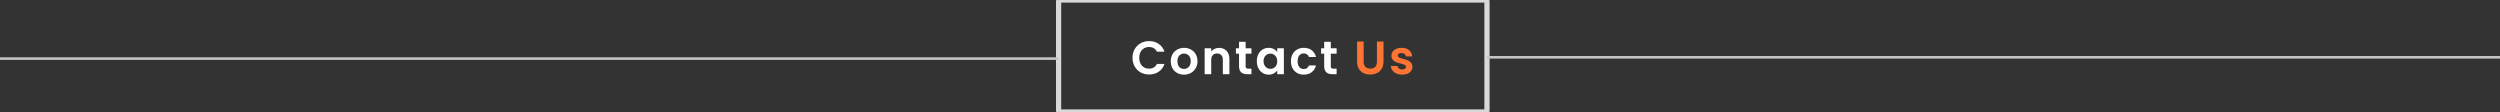 <svg width="1920" height="86" viewBox="0 0 1920 86" fill="none" xmlns="http://www.w3.org/2000/svg">
<rect x="0" y="0" width="1920" height="86" fill="#333333" stroke="none"/>
<path d="M869.76 44.4C869.76 41.928 870.312 39.72 871.416 37.776C872.544 35.808 874.068 34.284 875.988 33.204C877.932 32.1 880.104 31.548 882.504 31.548C885.312 31.548 887.772 32.268 889.884 33.708C891.996 35.148 893.472 37.14 894.312 39.684H888.516C887.94 38.484 887.124 37.584 886.068 36.984C885.036 36.384 883.836 36.084 882.468 36.084C881.004 36.084 879.696 36.432 878.544 37.128C877.416 37.8 876.528 38.76 875.88 40.008C875.256 41.256 874.944 42.72 874.944 44.4C874.944 46.056 875.256 47.52 875.88 48.792C876.528 50.04 877.416 51.012 878.544 51.708C879.696 52.38 881.004 52.716 882.468 52.716C883.836 52.716 885.036 52.416 886.068 51.816C887.124 51.192 887.94 50.28 888.516 49.08H894.312C893.472 51.648 891.996 53.652 889.884 55.092C887.796 56.508 885.336 57.216 882.504 57.216C880.104 57.216 877.932 56.676 875.988 55.596C874.068 54.492 872.544 52.968 871.416 51.024C870.312 49.08 869.76 46.872 869.76 44.4ZM909.273 57.324C907.353 57.324 905.625 56.904 904.089 56.064C902.553 55.2 901.341 53.988 900.453 52.428C899.589 50.868 899.157 49.068 899.157 47.028C899.157 44.988 899.601 43.188 900.489 41.628C901.401 40.068 902.637 38.868 904.197 38.028C905.757 37.164 907.497 36.732 909.417 36.732C911.337 36.732 913.077 37.164 914.637 38.028C916.197 38.868 917.421 40.068 918.309 41.628C919.221 43.188 919.677 44.988 919.677 47.028C919.677 49.068 919.209 50.868 918.273 52.428C917.361 53.988 916.113 55.2 914.529 56.064C912.969 56.904 911.217 57.324 909.273 57.324ZM909.273 52.932C910.185 52.932 911.037 52.716 911.829 52.284C912.645 51.828 913.293 51.156 913.773 50.268C914.253 49.38 914.493 48.3 914.493 47.028C914.493 45.132 913.989 43.68 912.981 42.672C911.997 41.64 910.785 41.124 909.345 41.124C907.905 41.124 906.693 41.64 905.709 42.672C904.749 43.68 904.269 45.132 904.269 47.028C904.269 48.924 904.737 50.388 905.673 51.42C906.633 52.428 907.833 52.932 909.273 52.932ZM936.226 36.768C938.602 36.768 940.522 37.524 941.986 39.036C943.45 40.524 944.182 42.612 944.182 45.3V57H939.142V45.984C939.142 44.4 938.746 43.188 937.954 42.348C937.162 41.484 936.082 41.052 934.714 41.052C933.322 41.052 932.218 41.484 931.402 42.348C930.61 43.188 930.214 44.4 930.214 45.984V57H925.174V37.056H930.214V39.54C930.886 38.676 931.738 38.004 932.77 37.524C933.826 37.02 934.978 36.768 936.226 36.768ZM956.643 41.196V50.844C956.643 51.516 956.799 52.008 957.111 52.32C957.447 52.608 957.999 52.752 958.767 52.752H961.107V57H957.939C953.691 57 951.567 54.936 951.567 50.808V41.196H949.191V37.056H951.567V32.124H956.643V37.056H961.107V41.196H956.643ZM965.236 46.956C965.236 44.94 965.632 43.152 966.424 41.592C967.24 40.032 968.332 38.832 969.7 37.992C971.092 37.152 972.64 36.732 974.344 36.732C975.832 36.732 977.128 37.032 978.232 37.632C979.36 38.232 980.26 38.988 980.932 39.9V37.056H986.008V57H980.932V54.084C980.284 55.02 979.384 55.8 978.232 56.424C977.104 57.024 975.796 57.324 974.308 57.324C972.628 57.324 971.092 56.892 969.7 56.028C968.332 55.164 967.24 53.952 966.424 52.392C965.632 50.808 965.236 48.996 965.236 46.956ZM980.932 47.028C980.932 45.804 980.692 44.76 980.212 43.896C979.732 43.008 979.084 42.336 978.268 41.88C977.452 41.4 976.576 41.16 975.64 41.16C974.704 41.16 973.84 41.388 973.048 41.844C972.256 42.3 971.608 42.972 971.104 43.86C970.624 44.724 970.384 45.756 970.384 46.956C970.384 48.156 970.624 49.212 971.104 50.124C971.608 51.012 972.256 51.696 973.048 52.176C973.864 52.656 974.728 52.896 975.64 52.896C976.576 52.896 977.452 52.668 978.268 52.212C979.084 51.732 979.732 51.06 980.212 50.196C980.692 49.308 980.932 48.252 980.932 47.028ZM991.434 47.028C991.434 44.964 991.854 43.164 992.694 41.628C993.534 40.068 994.698 38.868 996.186 38.028C997.674 37.164 999.378 36.732 1001.3 36.732C1003.77 36.732 1005.81 37.356 1007.42 38.604C1009.05 39.828 1010.14 41.556 1010.69 43.788H1005.26C1004.97 42.924 1004.48 42.252 1003.78 41.772C1003.11 41.268 1002.27 41.016 1001.26 41.016C999.822 41.016 998.682 41.544 997.842 42.6C997.002 43.632 996.582 45.108 996.582 47.028C996.582 48.924 997.002 50.4 997.842 51.456C998.682 52.488 999.822 53.004 1001.26 53.004C1003.3 53.004 1004.63 52.092 1005.26 50.268H1010.69C1010.14 52.428 1009.05 54.144 1007.42 55.416C1005.79 56.688 1003.75 57.324 1001.3 57.324C999.378 57.324 997.674 56.904 996.186 56.064C994.698 55.2 993.534 54 992.694 52.464C991.854 50.904 991.434 49.092 991.434 47.028ZM1022.05 41.196V50.844C1022.05 51.516 1022.21 52.008 1022.52 52.32C1022.86 52.608 1023.41 52.752 1024.18 52.752H1026.52V57H1023.35C1019.1 57 1016.98 54.936 1016.98 50.808V41.196H1014.6V37.056H1016.98V32.124H1022.05V37.056H1026.52V41.196H1022.05Z" fill="white"/>
<path d="M1047.29 31.872V47.424C1047.29 49.128 1047.73 50.436 1048.62 51.348C1049.51 52.236 1050.76 52.68 1052.37 52.68C1054 52.68 1055.26 52.236 1056.15 51.348C1057.03 50.436 1057.48 49.128 1057.48 47.424V31.872H1062.55V47.388C1062.55 49.524 1062.09 51.336 1061.15 52.824C1060.24 54.288 1059 55.392 1057.44 56.136C1055.91 56.88 1054.19 57.252 1052.29 57.252C1050.42 57.252 1048.72 56.88 1047.18 56.136C1045.67 55.392 1044.47 54.288 1043.58 52.824C1042.69 51.336 1042.25 49.524 1042.25 47.388V31.872H1047.29ZM1076.86 57.324C1075.22 57.324 1073.76 57.036 1072.46 56.46C1071.17 55.86 1070.14 55.056 1069.37 54.048C1068.62 53.04 1068.22 51.924 1068.14 50.7H1073.22C1073.32 51.468 1073.69 52.104 1074.34 52.608C1075.01 53.112 1075.84 53.364 1076.82 53.364C1077.78 53.364 1078.52 53.172 1079.05 52.788C1079.6 52.404 1079.88 51.912 1079.88 51.312C1079.88 50.664 1079.54 50.184 1078.87 49.872C1078.22 49.536 1077.18 49.176 1075.74 48.792C1074.25 48.432 1073.03 48.06 1072.07 47.676C1071.13 47.292 1070.32 46.704 1069.62 45.912C1068.95 45.12 1068.61 44.052 1068.61 42.708C1068.61 41.604 1068.92 40.596 1069.55 39.684C1070.2 38.772 1071.11 38.052 1072.28 37.524C1073.48 36.996 1074.89 36.732 1076.5 36.732C1078.87 36.732 1080.77 37.332 1082.18 38.532C1083.6 39.708 1084.38 41.304 1084.52 43.32H1079.7C1079.63 42.528 1079.29 41.904 1078.69 41.448C1078.12 40.968 1077.34 40.728 1076.35 40.728C1075.44 40.728 1074.73 40.896 1074.23 41.232C1073.75 41.568 1073.51 42.036 1073.51 42.636C1073.51 43.308 1073.84 43.824 1074.52 44.184C1075.19 44.52 1076.23 44.868 1077.65 45.228C1079.09 45.588 1080.28 45.96 1081.21 46.344C1082.15 46.728 1082.95 47.328 1083.62 48.144C1084.32 48.936 1084.68 49.992 1084.7 51.312C1084.7 52.464 1084.38 53.496 1083.73 54.408C1083.11 55.32 1082.2 56.04 1081 56.568C1079.82 57.072 1078.44 57.324 1076.86 57.324Z" fill="#FF7433"/>
<rect x="813" width="329" height="86" rx="1" stroke="#D9D9D9" stroke-width="4" mask="url(#path-1-inside-1)"/>
<rect x="-7" y="44" width="820" height="2" fill="#C4C4C4"/>
<rect width="779" height="2" transform="matrix(1 0 0 -1 1142 45)" fill="#C4C4C4"/>
</svg>
